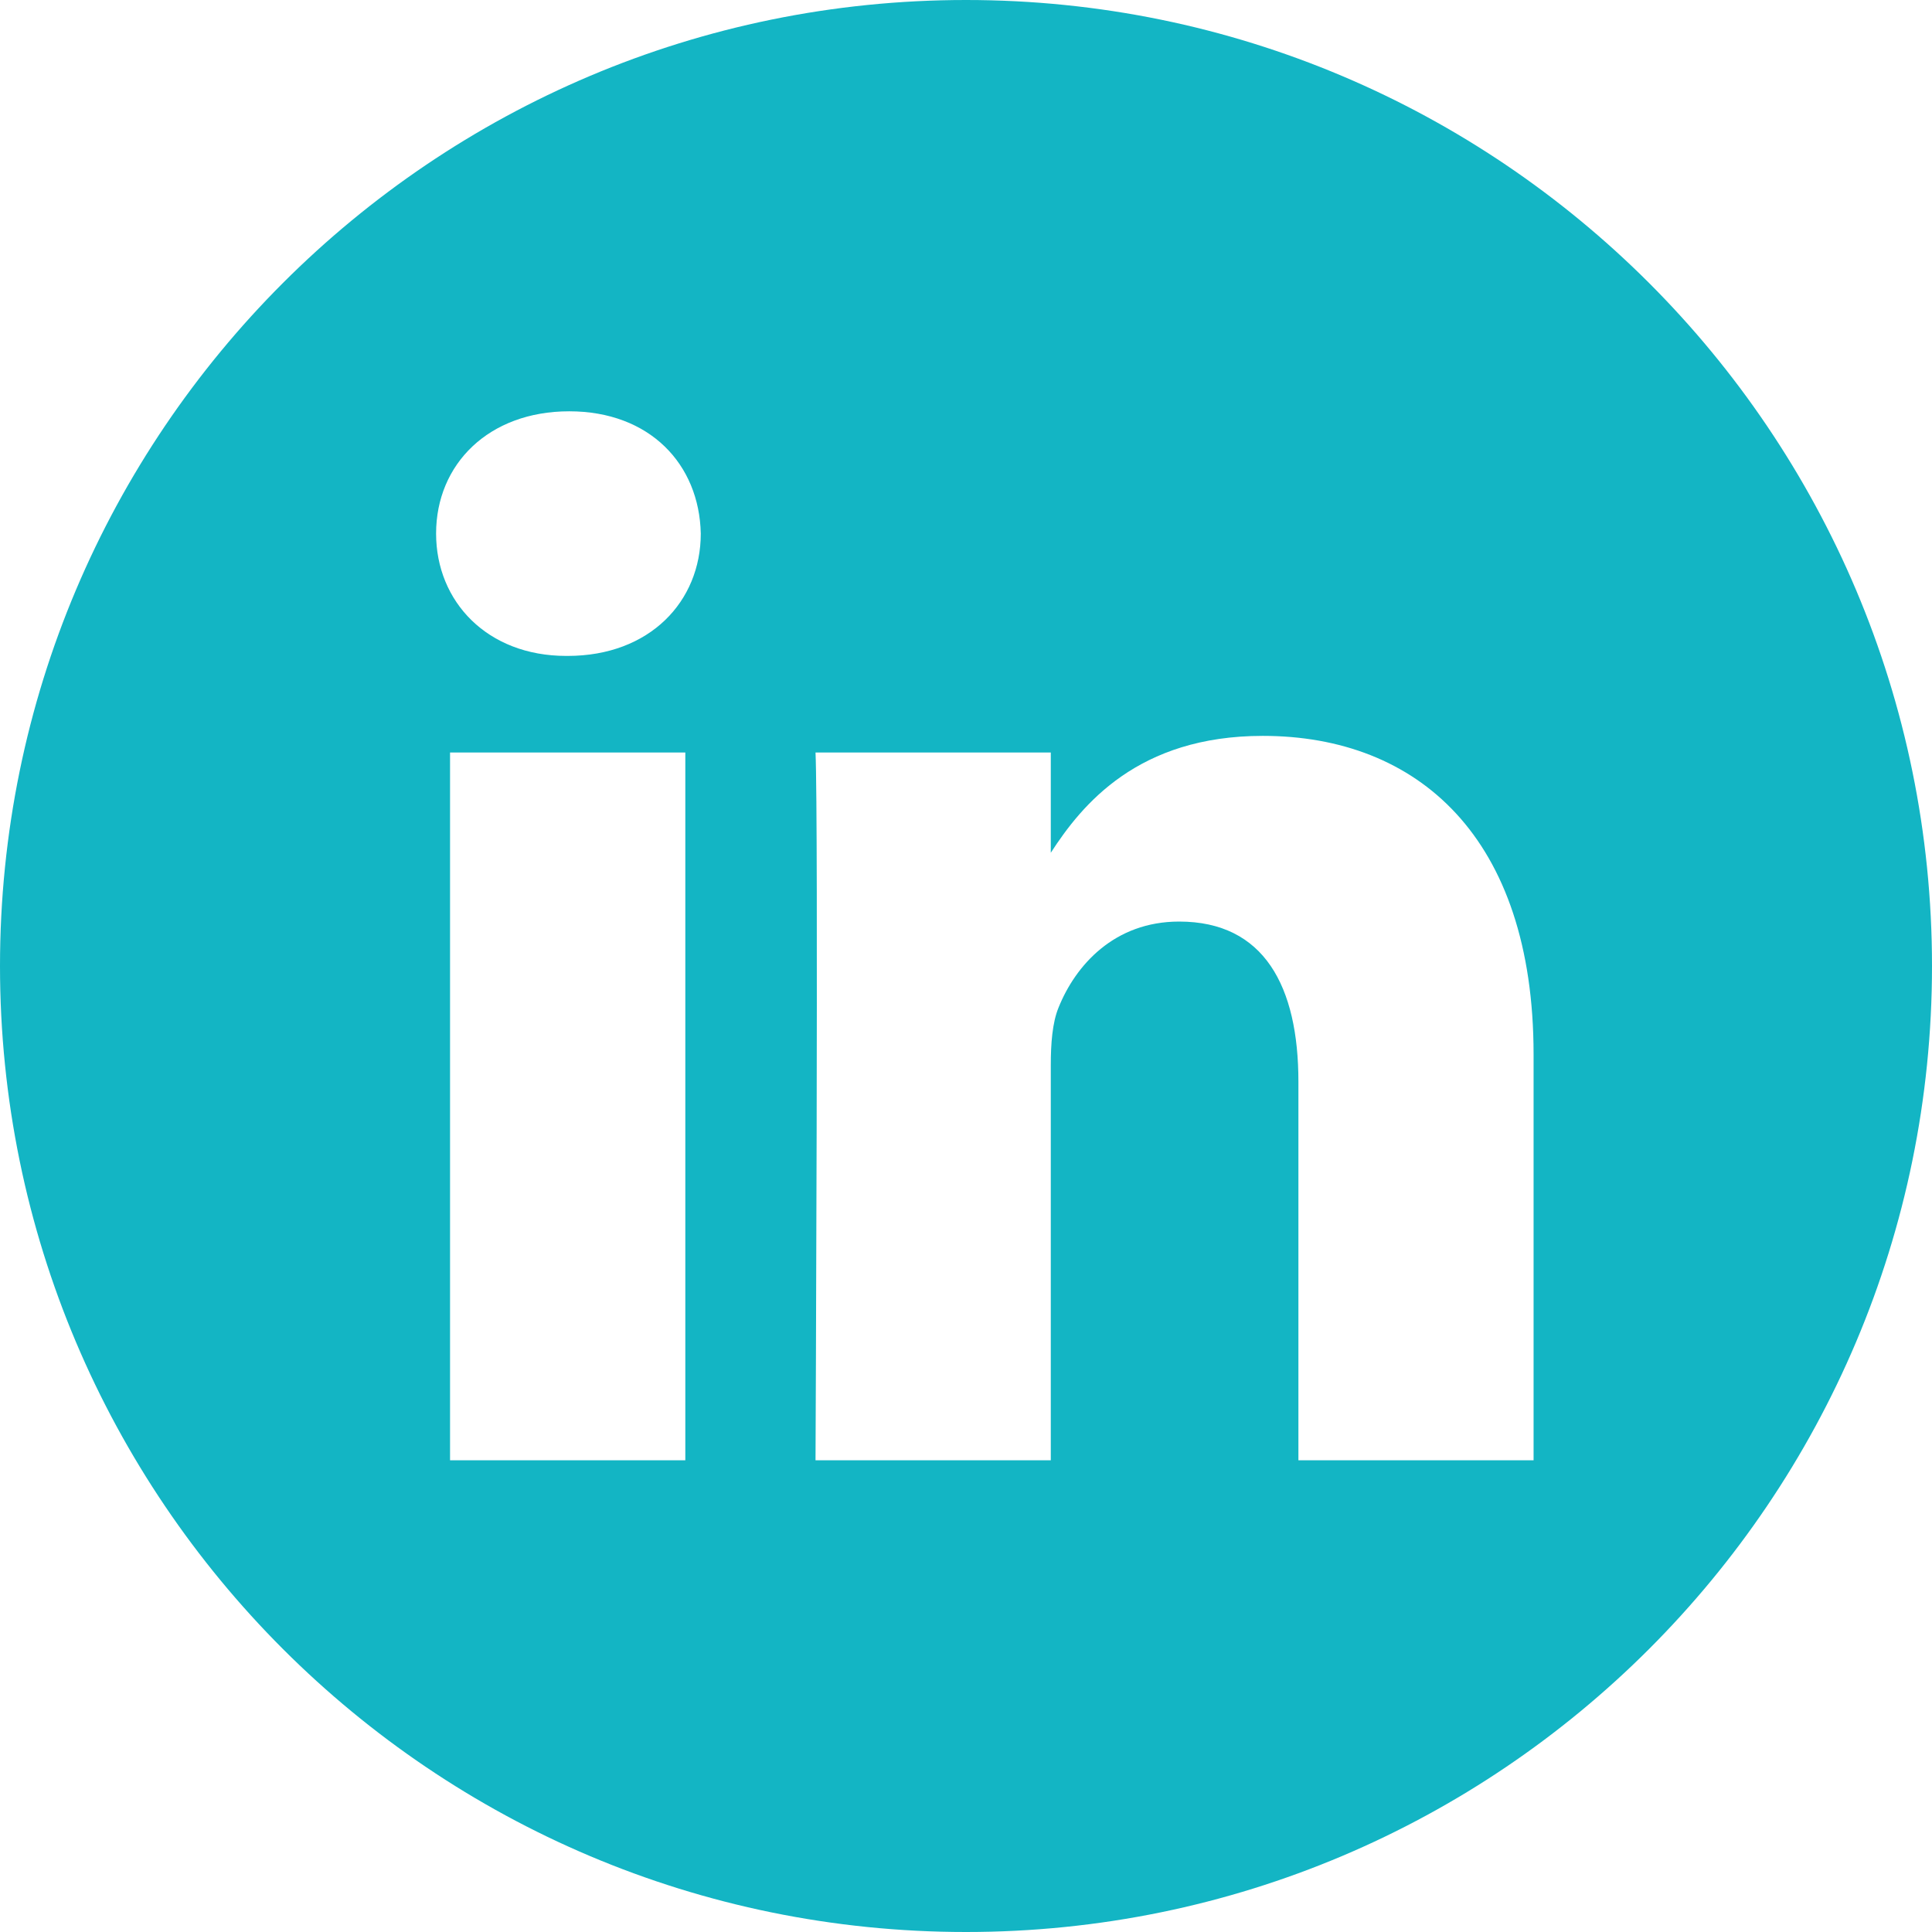 <?xml version="1.0" encoding="UTF-8"?>
<svg width="18px" height="18px" viewBox="0 0 18 18" version="1.1" xmlns="http://www.w3.org/2000/svg" xmlns:xlink="http://www.w3.org/1999/xlink">
    <title>0498E95E-855B-4BA9-A50C-703CB65BD6A6</title>
    <g id="FINALES" stroke="none" stroke-width="1" fill="none" fill-rule="evenodd">
        <g id="Tablet_HOME" transform="translate(-683, -2238)" fill="#13B5C4" fill-rule="nonzero">
            <g id="Footer" transform="translate(0, 2043)">
                <g id="linkedin" transform="translate(683, 195)">
                    <path d="M9,0 C4.03,0 0,4.03 0,9 C0,13.97 4.03,18 9,18 C13.97,18 18,13.97 18,9 C18,4.03 13.97,0 9,0 Z M6.385,13.605 L4.193,13.605 L4.193,7.011 L6.385,7.011 L6.385,13.605 Z M5.289,6.111 L5.275,6.111 C4.539,6.111 4.063,5.604 4.063,4.971 C4.063,4.324 4.554,3.832 5.303,3.832 C6.053,3.832 6.515,4.324 6.529,4.971 C6.529,5.604 6.053,6.111 5.289,6.111 Z M14.288,13.605 L12.097,13.605 L12.097,10.078 C12.097,9.191 11.779,8.586 10.986,8.586 C10.381,8.586 10.02,8.994 9.862,9.388 C9.804,9.529 9.79,9.726 9.79,9.923 L9.79,13.605 L7.598,13.605 C7.598,13.605 7.626,7.63 7.598,7.011 L9.79,7.011 L9.79,7.945 C10.081,7.495 10.602,6.856 11.765,6.856 C13.207,6.856 14.288,7.799 14.288,9.824 L14.288,13.605 Z" id="Shape"></path>
                </g>
            </g>
        </g>
    </g>
</svg>